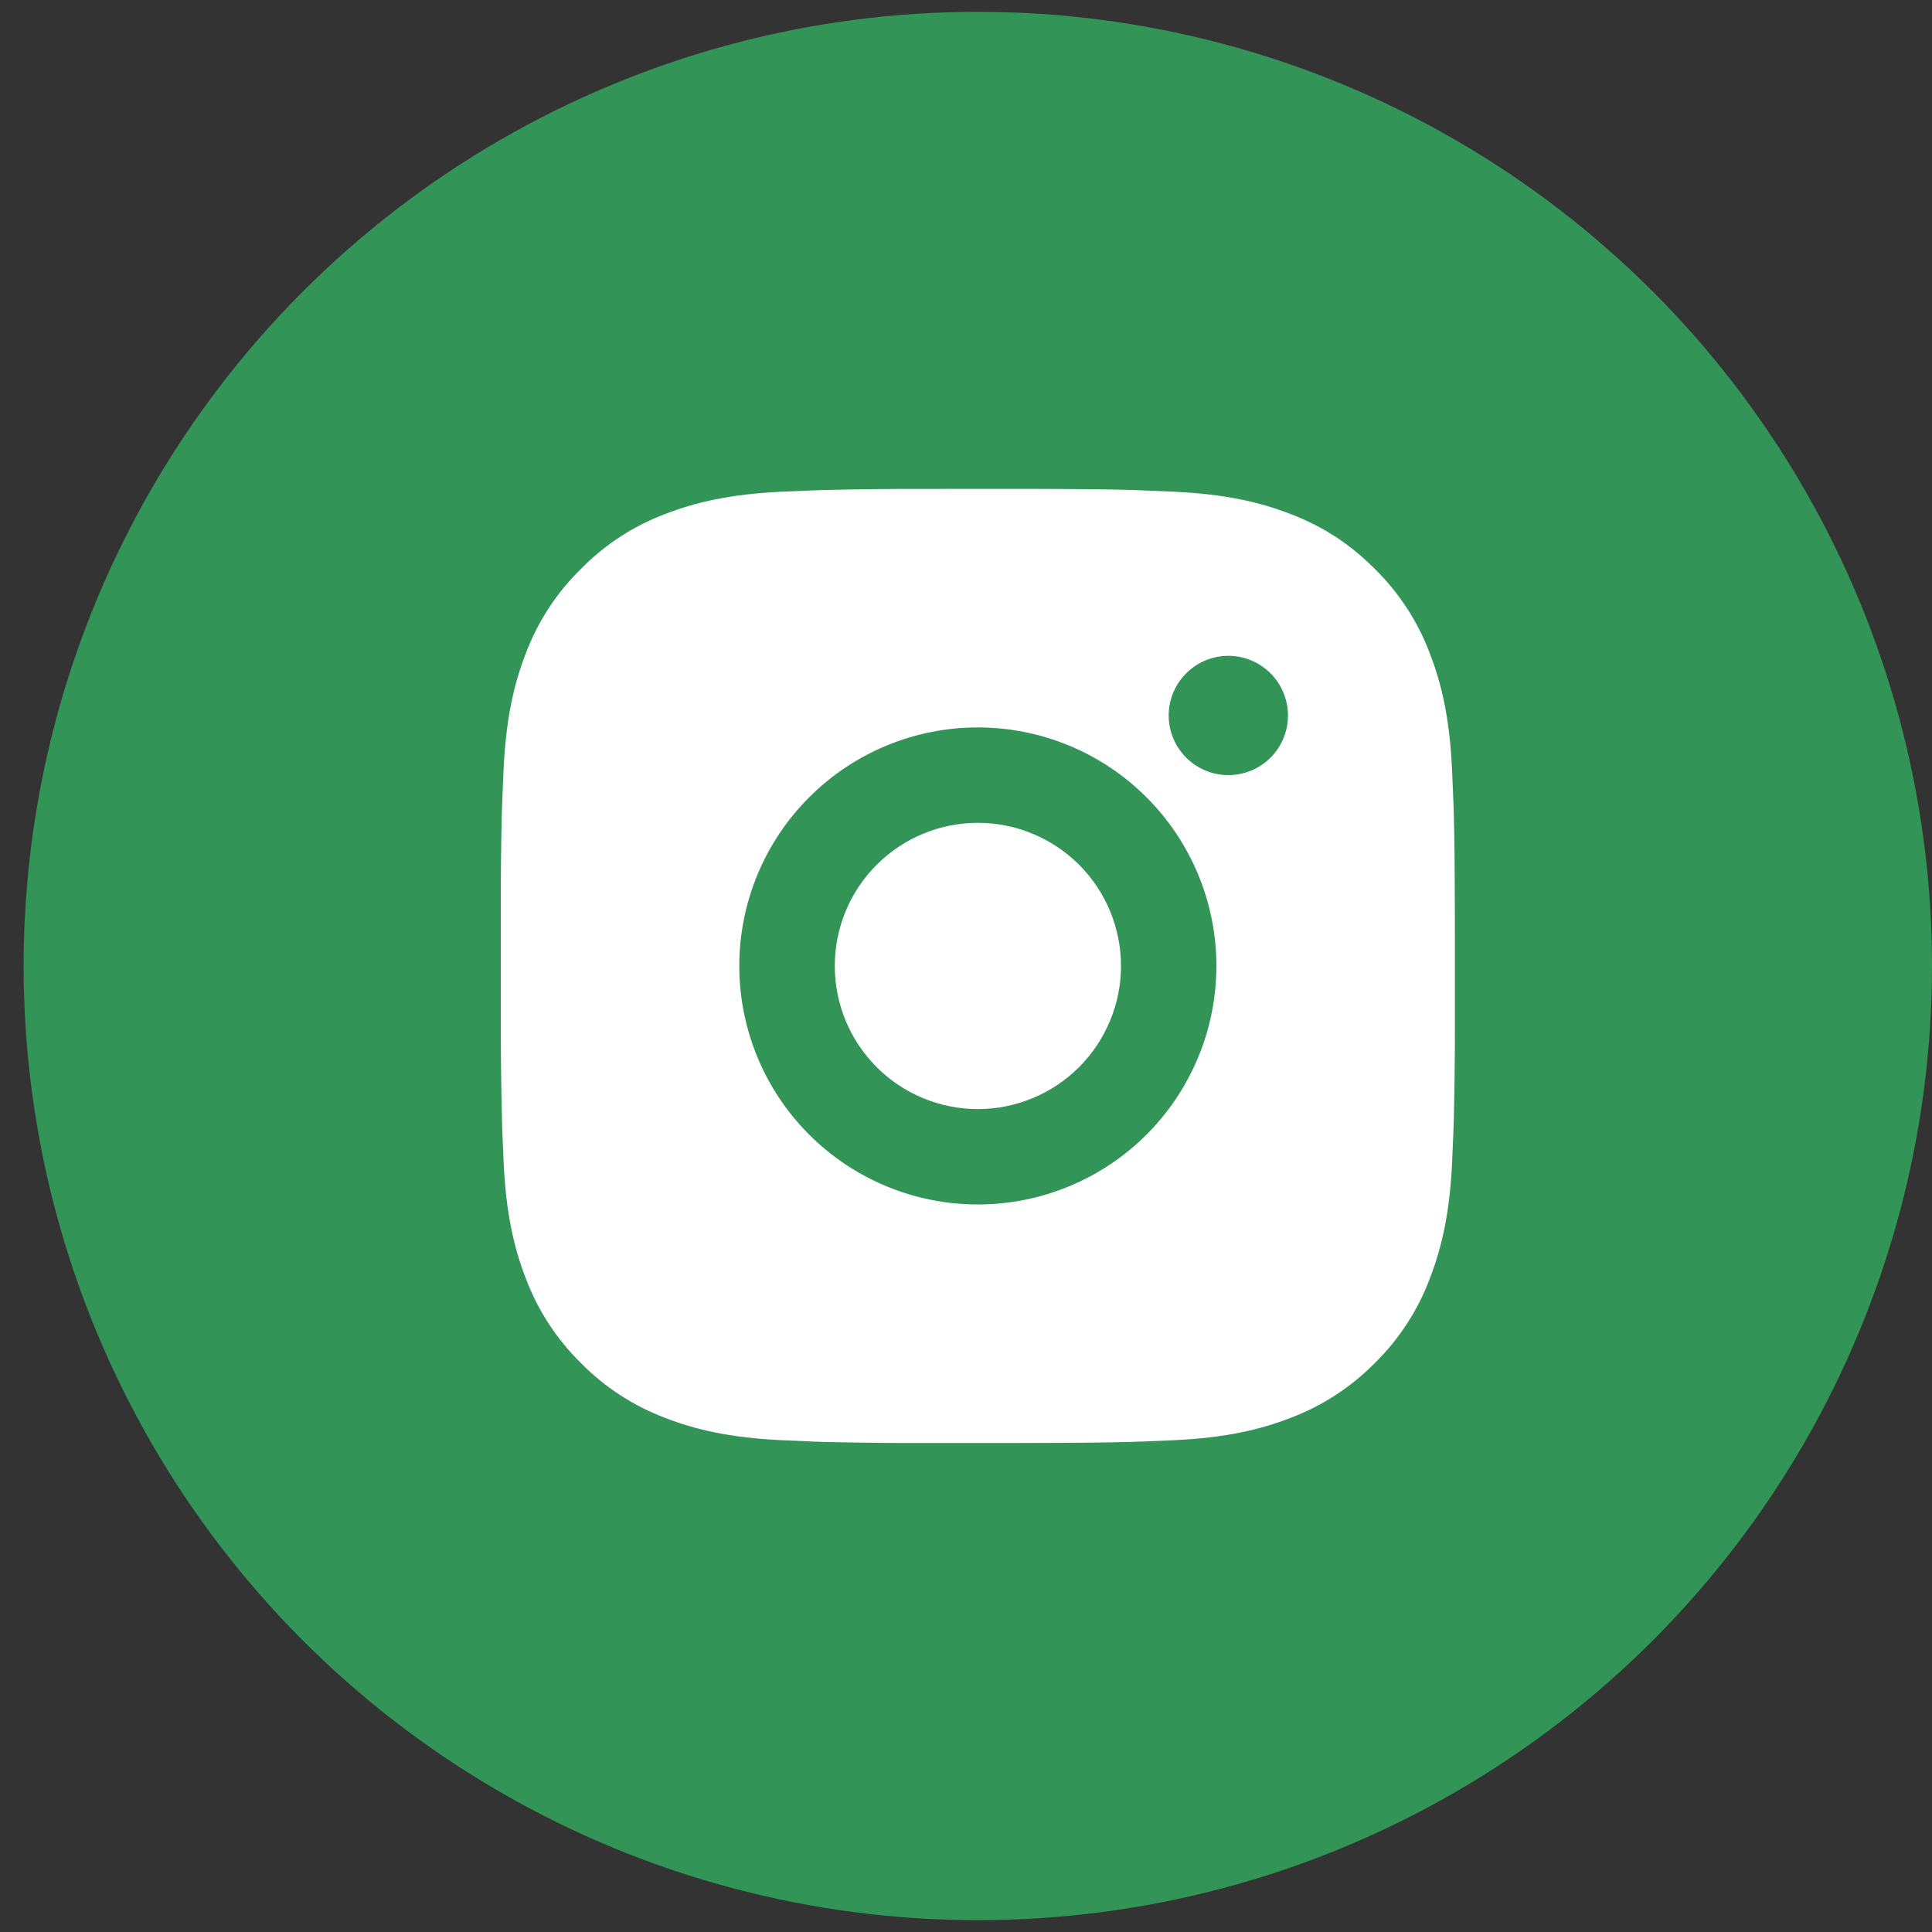 <?xml version="1.0" encoding="UTF-8"?> <svg xmlns="http://www.w3.org/2000/svg" width="35" height="35" viewBox="0 0 35 35" fill="none"><rect x="0" y="0" width="35" height="35" fill="#333333" stroke="none"/><circle cx="17.714" cy="17.5" r="17.286" fill="#329457"></circle><path d="M18.603 8.856C19.575 8.859 20.069 8.864 20.495 8.876L20.662 8.882C20.856 8.889 21.047 8.898 21.278 8.908C22.197 8.952 22.825 9.097 23.375 9.31C23.946 9.53 24.426 9.827 24.907 10.307C25.346 10.739 25.686 11.261 25.903 11.838C26.117 12.389 26.262 13.016 26.305 13.937C26.315 14.166 26.324 14.357 26.331 14.552L26.336 14.72C26.349 15.145 26.354 15.638 26.356 16.611L26.357 17.255V18.388C26.359 19.018 26.352 19.648 26.337 20.279L26.332 20.446C26.325 20.641 26.316 20.832 26.306 21.062C26.263 21.982 26.116 22.609 25.903 23.16C25.687 23.737 25.347 24.26 24.907 24.692C24.474 25.131 23.952 25.471 23.375 25.688C22.825 25.901 22.197 26.047 21.278 26.09C21.073 26.1 20.867 26.108 20.662 26.116L20.495 26.121C20.069 26.133 19.575 26.139 18.603 26.141L17.958 26.142H16.827C16.196 26.144 15.566 26.137 14.935 26.122L14.767 26.117C14.562 26.109 14.357 26.1 14.152 26.09C13.232 26.047 12.605 25.901 12.054 25.688C11.477 25.471 10.954 25.131 10.523 24.692C10.083 24.26 9.743 23.737 9.526 23.16C9.312 22.61 9.167 21.982 9.124 21.062C9.114 20.857 9.106 20.651 9.098 20.446L9.094 20.279C9.078 19.648 9.071 19.018 9.072 18.388V16.611C9.07 15.98 9.076 15.35 9.091 14.72L9.097 14.552C9.104 14.357 9.113 14.166 9.123 13.937C9.166 13.016 9.311 12.39 9.525 11.838C9.742 11.261 10.083 10.738 10.524 10.307C10.955 9.867 11.477 9.527 12.054 9.31C12.605 9.097 13.232 8.952 14.152 8.908C14.382 8.898 14.574 8.889 14.767 8.882L14.935 8.877C15.565 8.862 16.196 8.855 16.826 8.857L18.603 8.856ZM17.714 13.178C16.568 13.178 15.469 13.633 14.659 14.444C13.848 15.254 13.393 16.353 13.393 17.499C13.393 18.645 13.848 19.744 14.659 20.555C15.469 21.365 16.568 21.82 17.714 21.82C18.86 21.82 19.96 21.365 20.77 20.555C21.58 19.744 22.036 18.645 22.036 17.499C22.036 16.353 21.58 15.254 20.77 14.444C19.96 13.633 18.86 13.178 17.714 13.178ZM17.714 14.906C18.055 14.906 18.392 14.973 18.707 15.104C19.021 15.234 19.307 15.425 19.548 15.665C19.789 15.906 19.98 16.192 20.11 16.506C20.24 16.821 20.308 17.158 20.308 17.499C20.308 17.839 20.241 18.176 20.11 18.491C19.98 18.805 19.789 19.091 19.549 19.332C19.308 19.573 19.022 19.764 18.707 19.894C18.393 20.025 18.056 20.092 17.715 20.092C17.028 20.092 16.368 19.819 15.882 19.332C15.396 18.846 15.123 18.187 15.123 17.499C15.123 16.811 15.396 16.152 15.882 15.666C16.368 15.18 17.028 14.906 17.715 14.906M22.253 11.881C21.966 11.881 21.691 11.995 21.489 12.198C21.286 12.4 21.172 12.675 21.172 12.962C21.172 13.248 21.286 13.523 21.489 13.726C21.691 13.928 21.966 14.042 22.253 14.042C22.539 14.042 22.814 13.928 23.017 13.726C23.219 13.523 23.333 13.248 23.333 12.962C23.333 12.675 23.219 12.4 23.017 12.198C22.814 11.995 22.539 11.881 22.253 11.881Z" fill="white"></path></svg> 